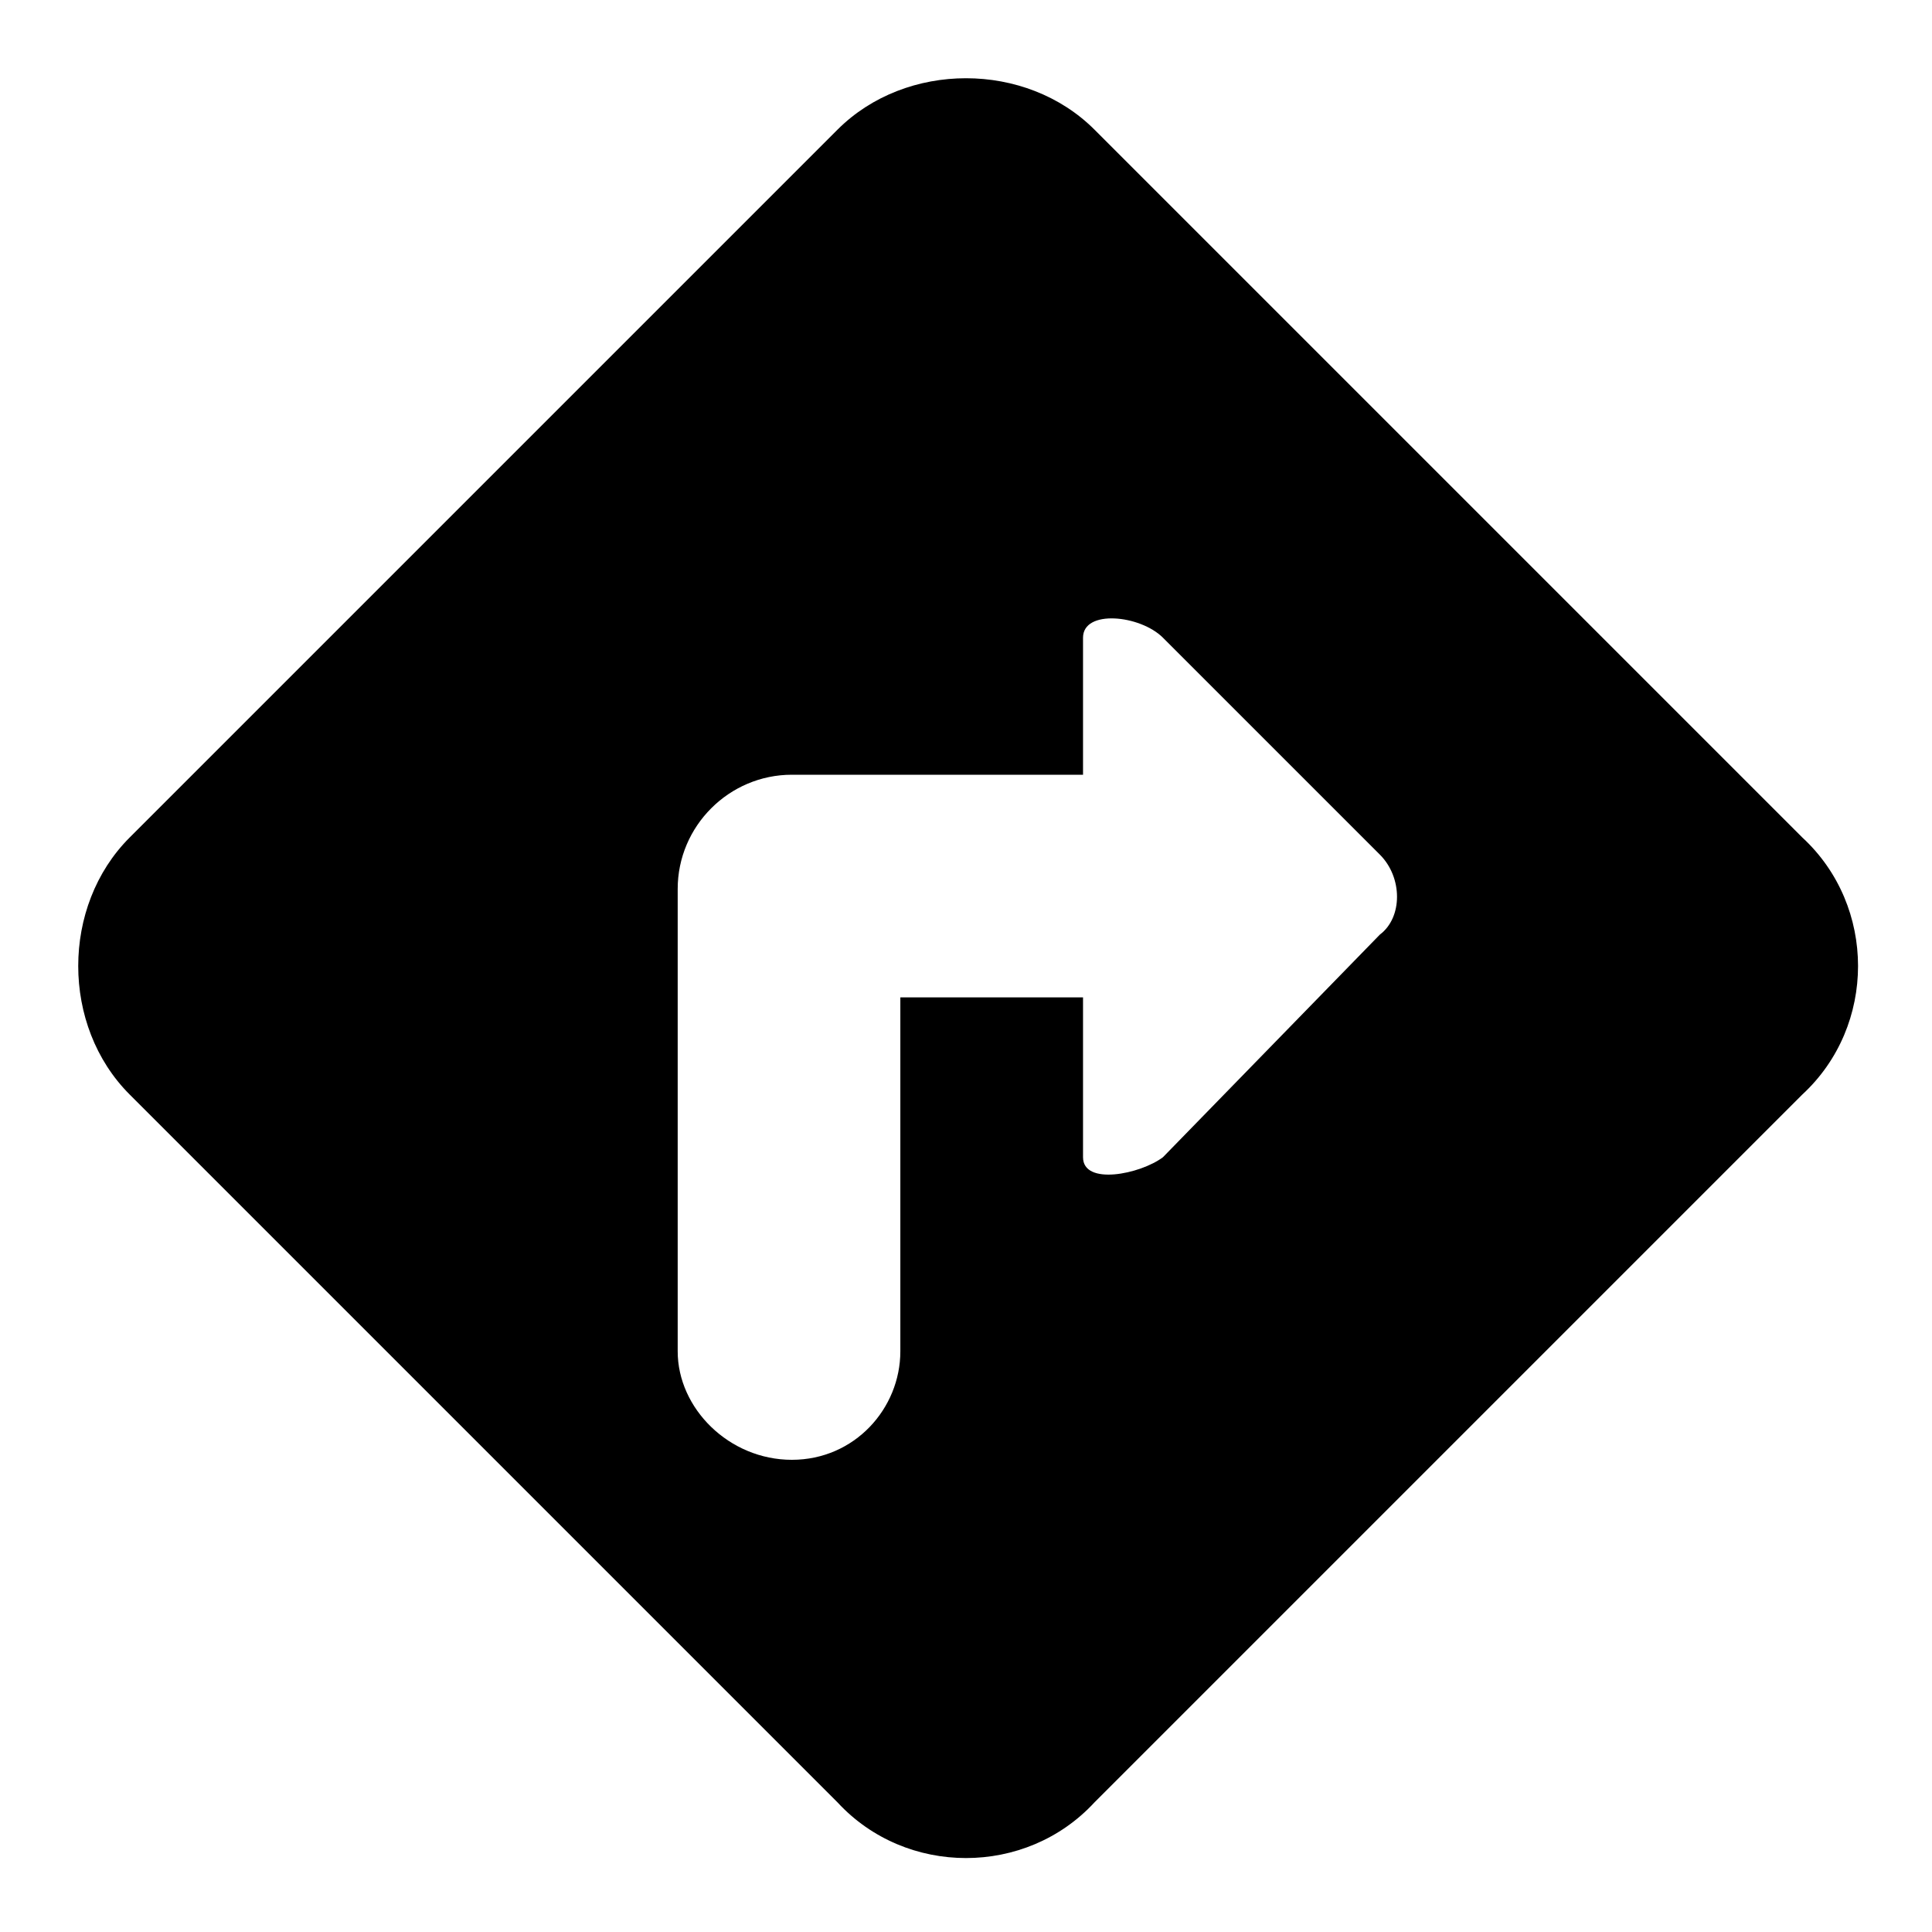 <?xml version="1.0" encoding="UTF-8"?>
<!-- The Best Svg Icon site in the world: iconSvg.co, Visit us! https://iconsvg.co -->
<svg fill="#000000" width="800px" height="800px" version="1.1" viewBox="144 144 512 512" xmlns="http://www.w3.org/2000/svg">
 <path d="m434.04 178.35 187.61 187.61c19.668 18.156 19.668 49.926 0 68.082l-187.61 187.61c-18.156 19.668-49.926 19.668-68.082 0l-187.61-187.61c-18.156-18.156-18.156-49.926 0-68.082l187.61-187.61c18.156-18.156 49.926-18.156 68.082 0zm-51.441 323.77c0 15.129-12.105 28.746-28.746 28.746-16.641 0-30.258-13.617-30.258-28.746v-122.55c0-16.641 13.617-30.258 30.258-30.258h77.16v-36.312c0-7.566 15.129-6.051 21.18 0l57.492 57.492c6.051 6.051 6.051 16.641 0 21.18l-57.492 59.004c-6.051 4.539-21.18 7.566-21.18 0v-42.363h-48.414z" fill-rule="evenodd"/>
</svg>